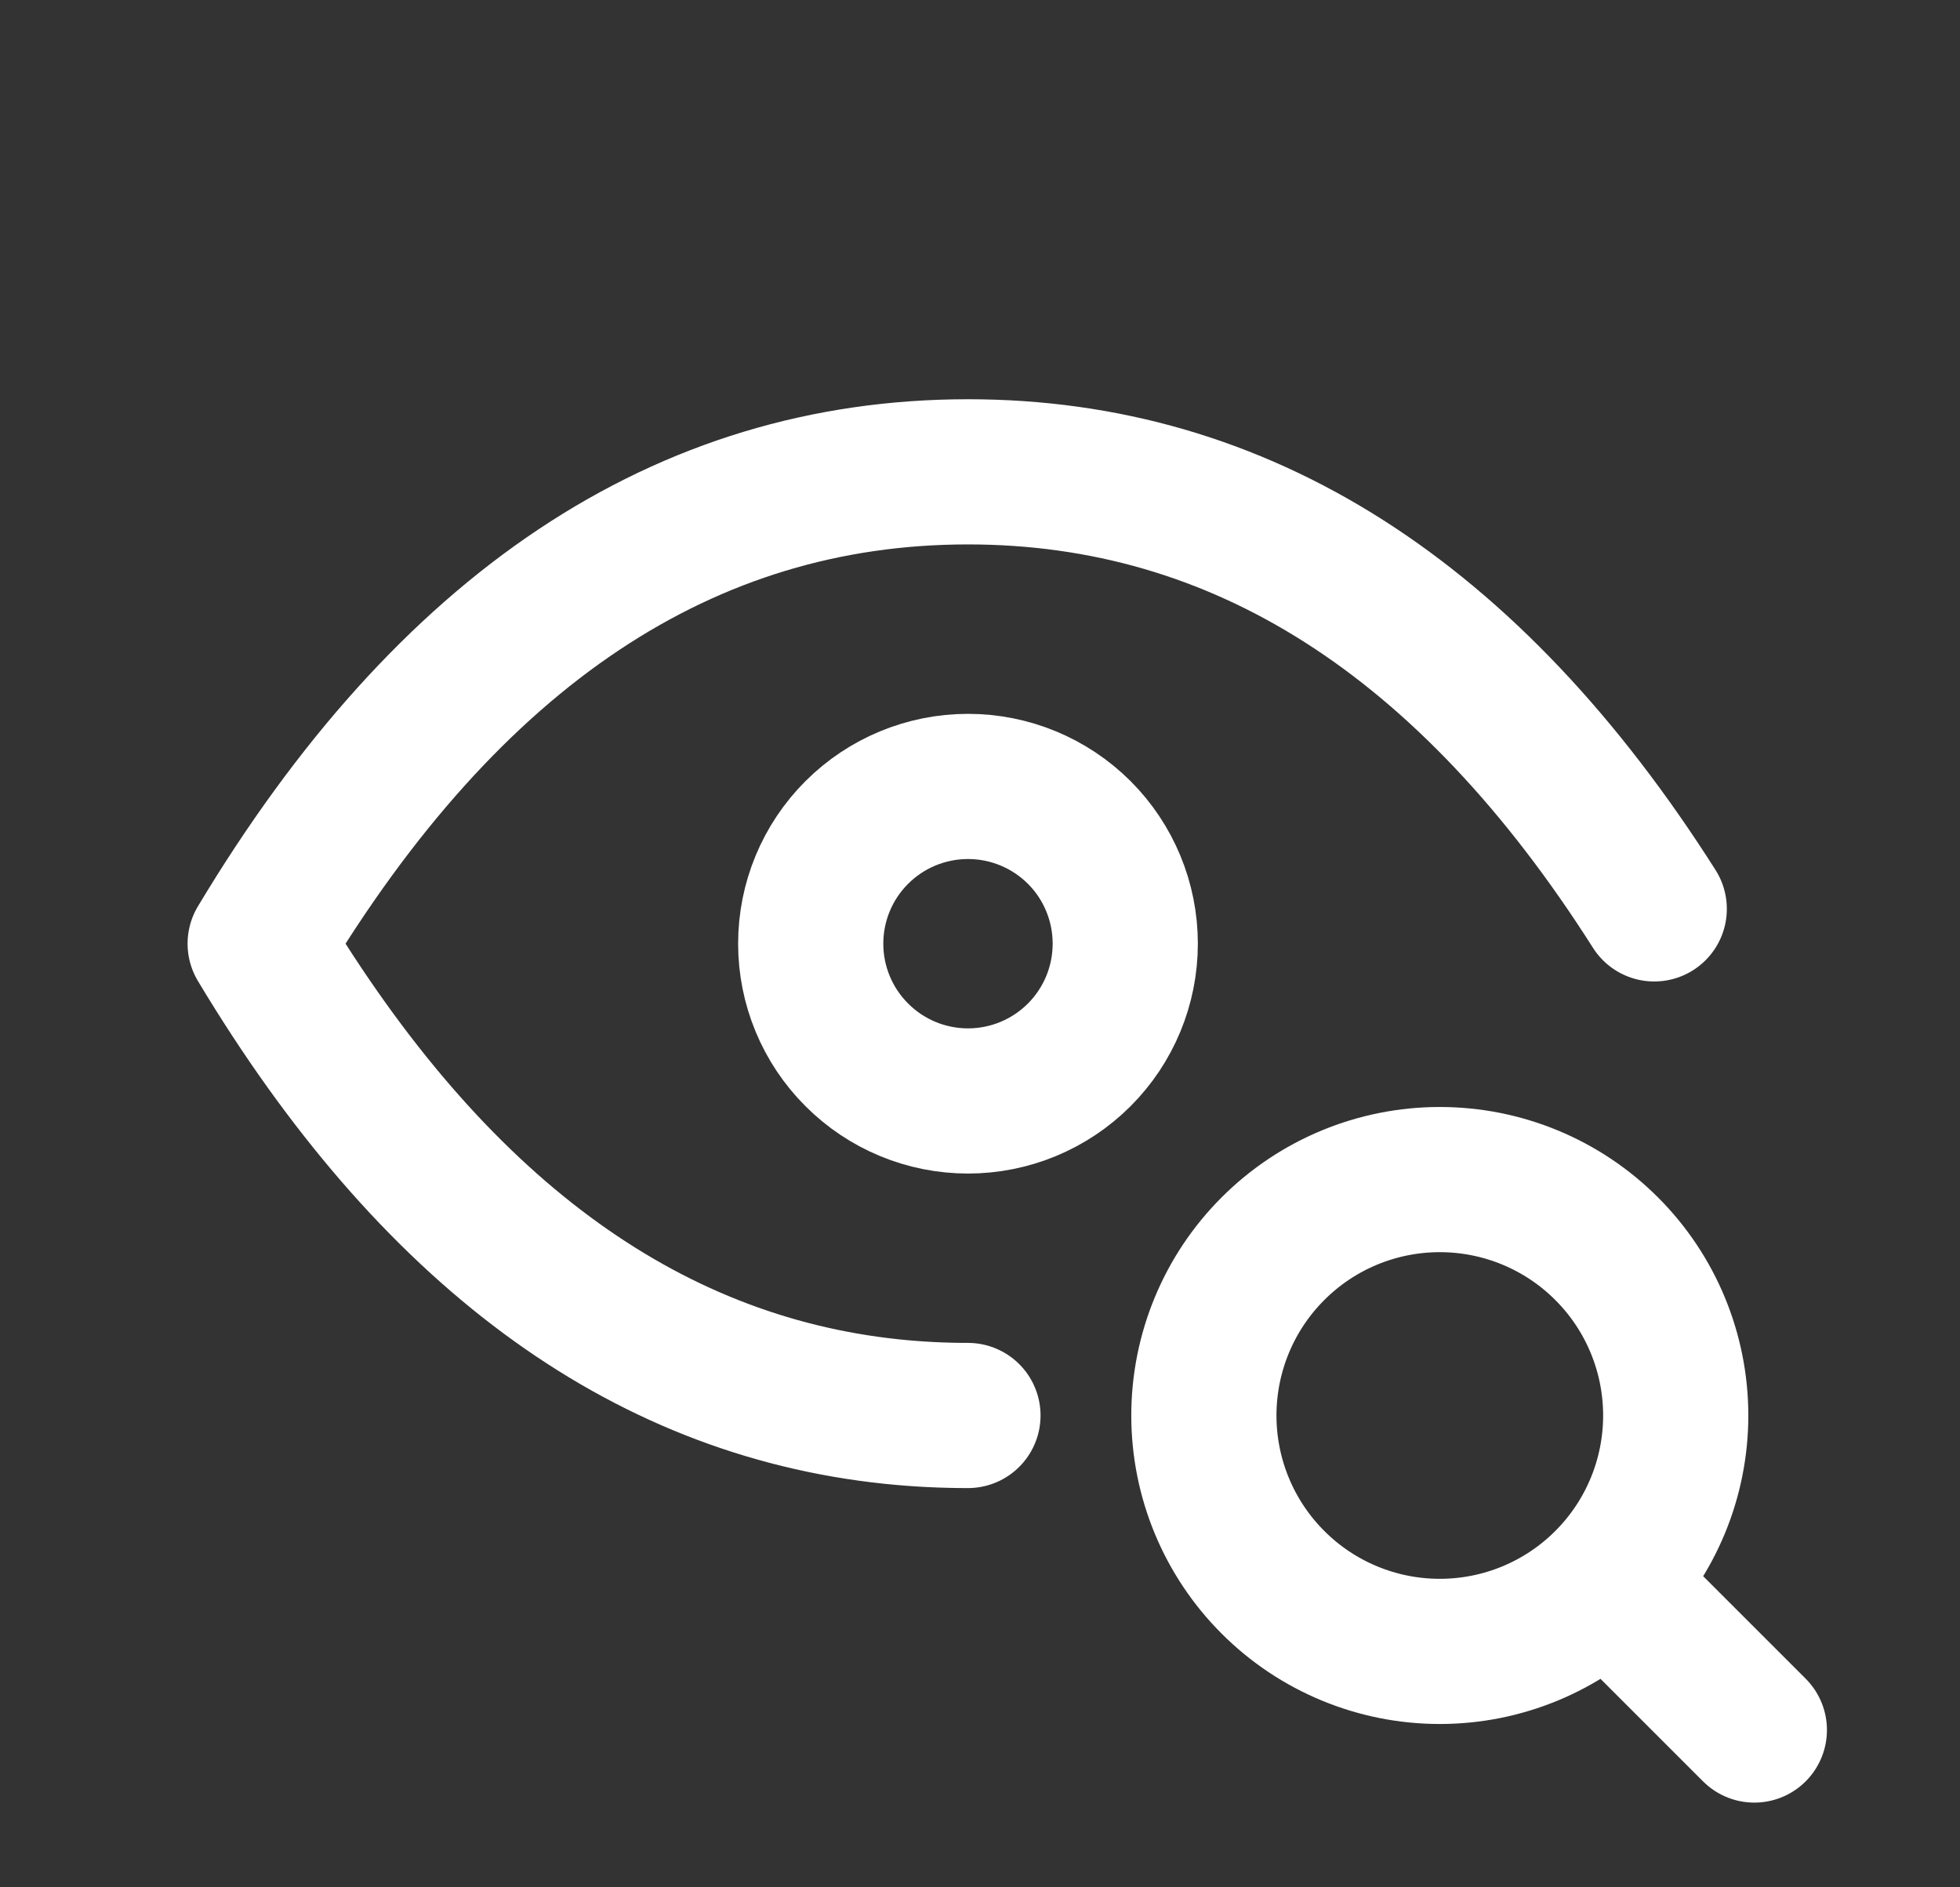 <svg width="27" height="26" viewBox="0 0 27 26" fill="none" xmlns="http://www.w3.org/2000/svg">
<rect x="0" y="0" width="27" height="26" fill="#333333" stroke="none"/>
<path d="M11.168 13C11.168 13.575 11.396 14.126 11.803 14.532C12.209 14.939 12.76 15.167 13.335 15.167C13.909 15.167 14.46 14.939 14.867 14.532C15.273 14.126 15.501 13.575 15.501 13C15.501 12.425 15.273 11.874 14.867 11.468C14.46 11.062 13.909 10.834 13.335 10.834C12.76 10.834 12.209 11.062 11.803 11.468C11.396 11.874 11.168 12.425 11.168 13Z" stroke="white" stroke-width="2" stroke-linecap="round" stroke-linejoin="round"/>
<path d="M13.334 19.5C12.979 19.5 12.628 19.482 12.283 19.446C8.846 19.086 5.946 16.938 3.584 13C6.184 8.667 9.434 6.5 13.334 6.5C17.087 6.5 20.239 8.507 22.788 12.521M22.217 21.883L24.167 23.833M16.584 19.5C16.584 20.362 16.926 21.189 17.536 21.798C18.145 22.408 18.972 22.75 19.834 22.75C20.696 22.75 21.523 22.408 22.132 21.798C22.742 21.189 23.084 20.362 23.084 19.5C23.084 18.638 22.742 17.811 22.132 17.202C21.523 16.592 20.696 16.25 19.834 16.25C18.972 16.25 18.145 16.592 17.536 17.202C16.926 17.811 16.584 18.638 16.584 19.5Z" stroke="white" stroke-width="2" stroke-linecap="round" stroke-linejoin="round"/>
</svg>
